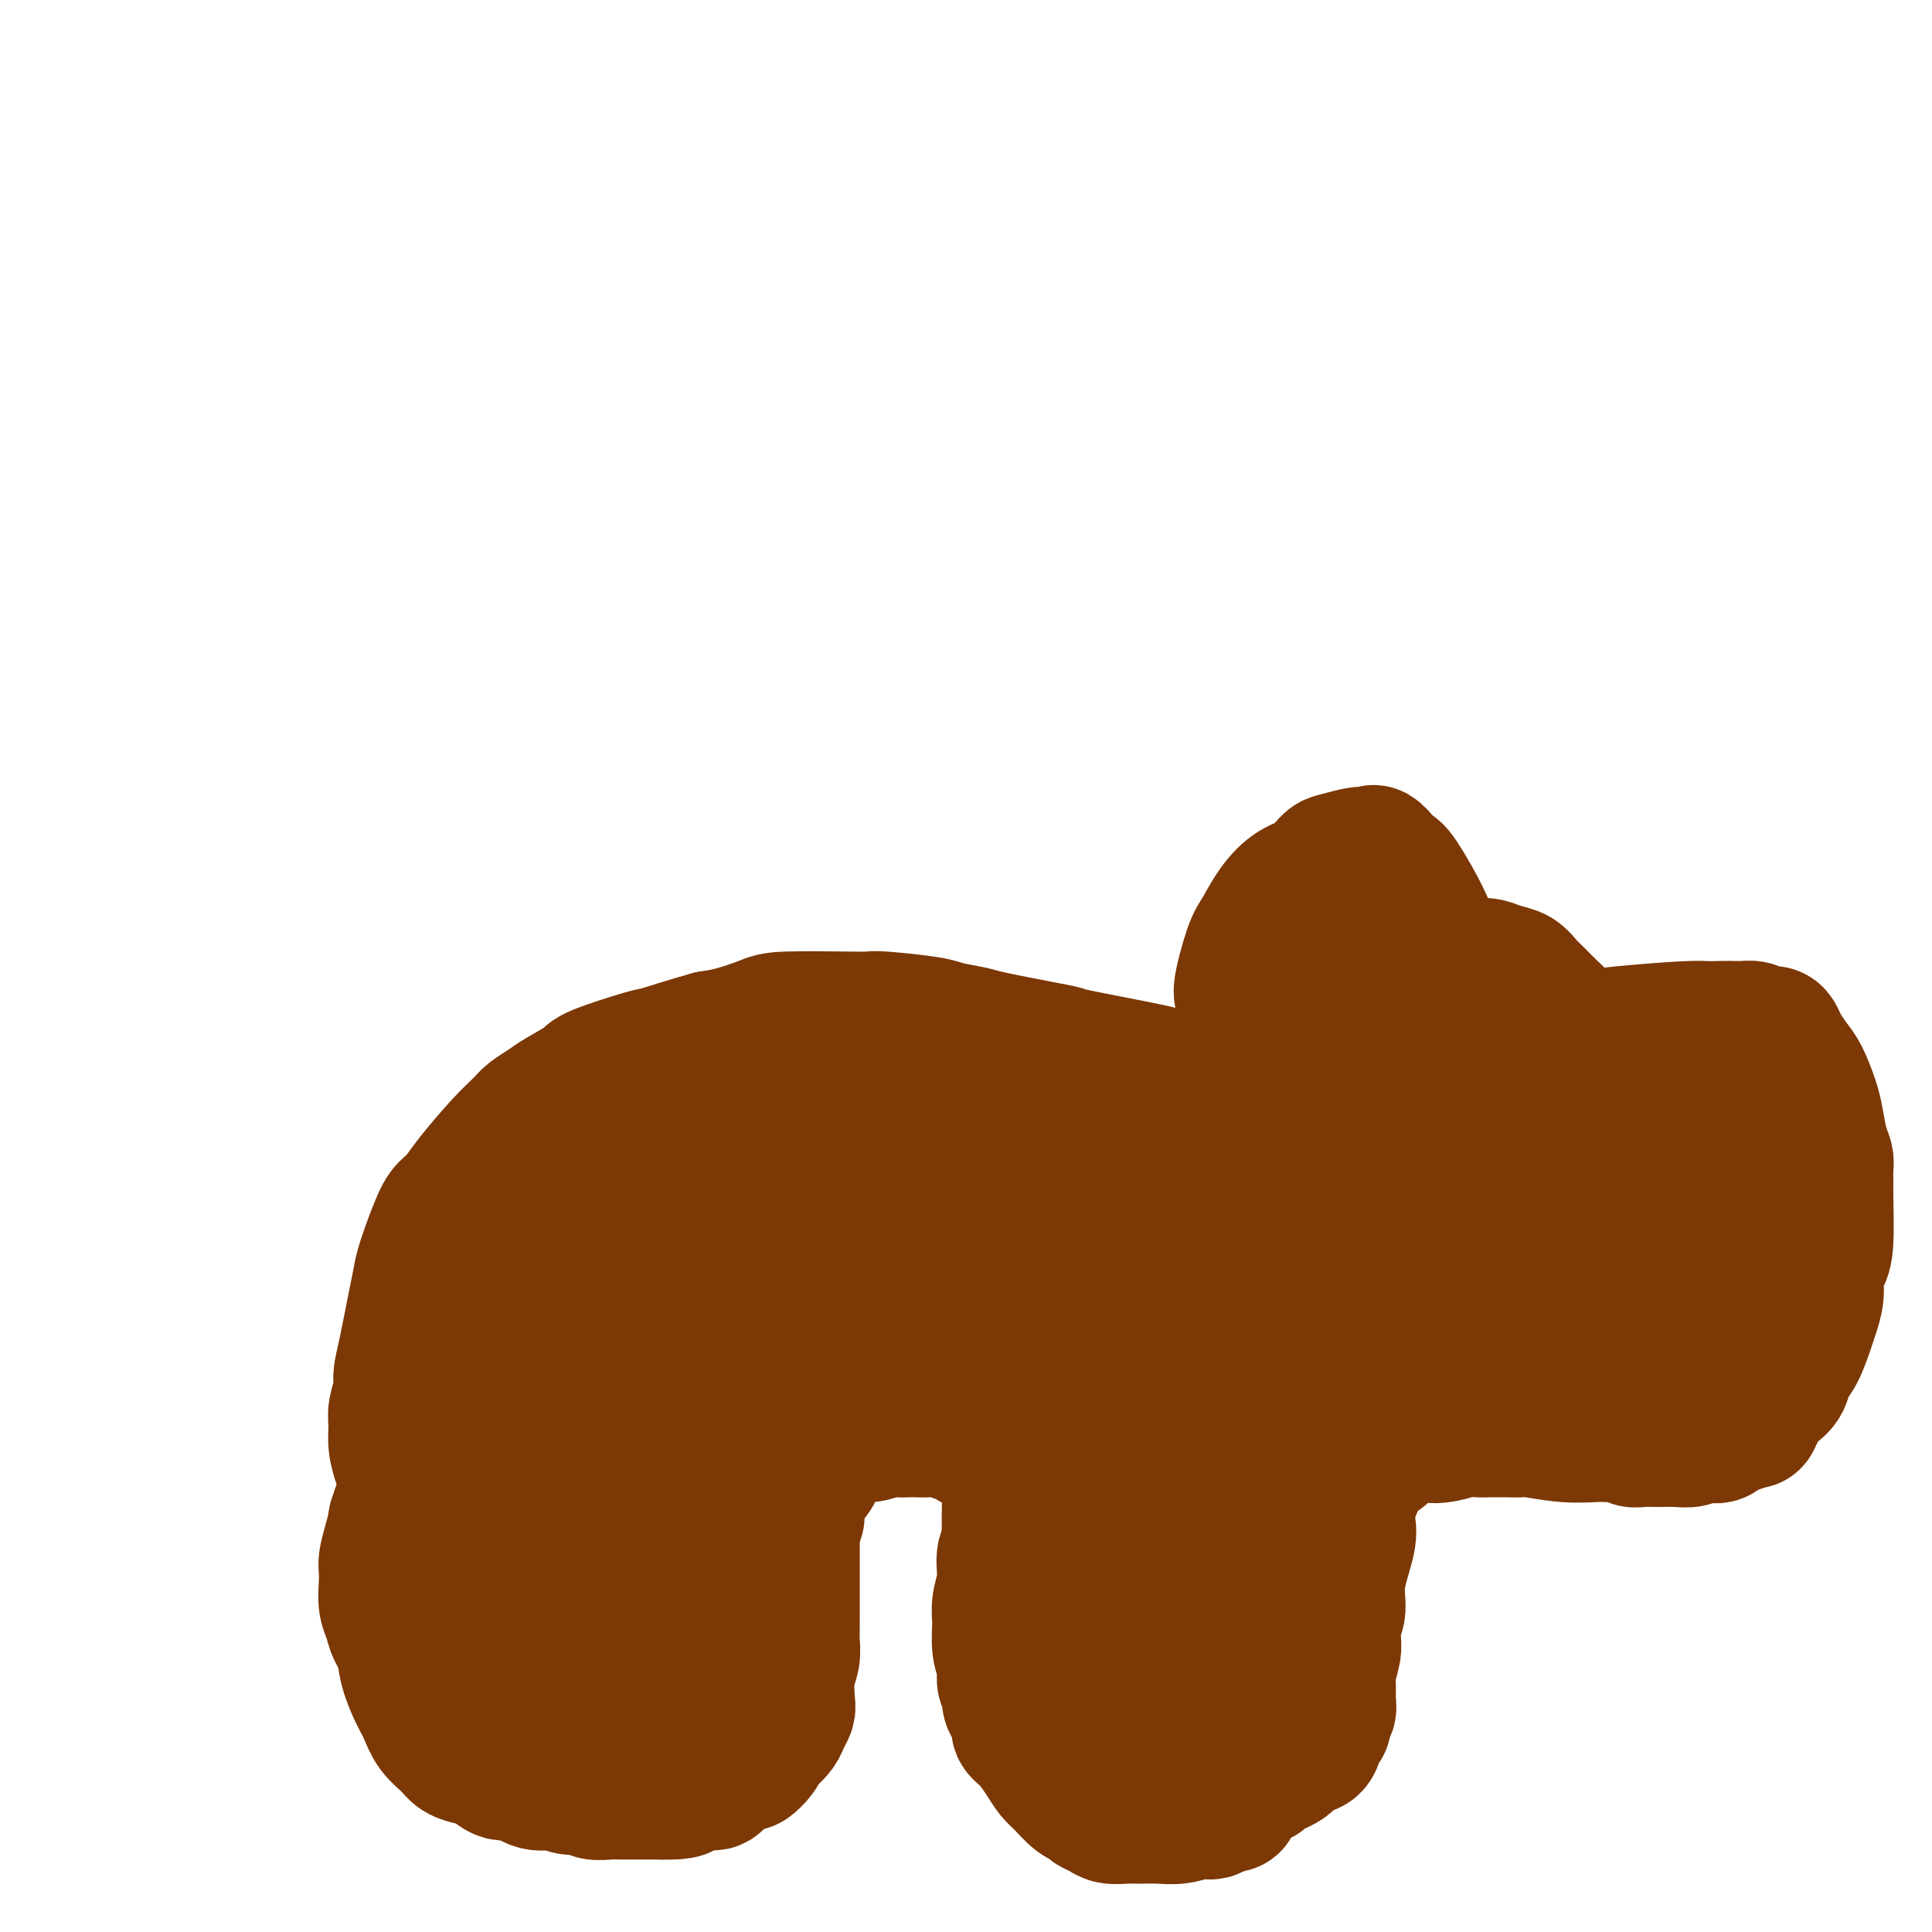<svg viewBox='0 0 400 400' version='1.1' xmlns='http://www.w3.org/2000/svg' xmlns:xlink='http://www.w3.org/1999/xlink'><g fill='none' stroke='#7C3805' stroke-width='28' stroke-linecap='round' stroke-linejoin='round'><path d='M88,303c-0.620,3.290 -1.239,6.580 -2,9c-0.761,2.420 -1.662,3.971 -2,8c-0.338,4.029 -0.112,10.538 0,14c0.112,3.462 0.112,3.879 0,5c-0.112,1.121 -0.335,2.947 0,5c0.335,2.053 1.230,4.332 2,6c0.770,1.668 1.417,2.723 2,4c0.583,1.277 1.104,2.774 2,4c0.896,1.226 2.169,2.179 3,3c0.831,0.821 1.222,1.510 2,2c0.778,0.490 1.943,0.780 3,1c1.057,0.220 2.005,0.369 3,1c0.995,0.631 2.037,1.742 3,2c0.963,0.258 1.848,-0.338 3,0c1.152,0.338 2.573,1.611 4,2c1.427,0.389 2.861,-0.106 4,0c1.139,0.106 1.981,0.813 3,1c1.019,0.187 2.213,-0.146 3,0c0.787,0.146 1.167,0.771 2,1c0.833,0.229 2.120,0.061 3,0c0.880,-0.061 1.352,-0.017 3,0c1.648,0.017 4.471,0.005 6,0c1.529,-0.005 1.765,-0.002 2,0'/><path d='M137,371c5.042,0.144 4.646,-0.496 5,-1c0.354,-0.504 1.458,-0.870 2,-1c0.542,-0.130 0.523,-0.022 1,0c0.477,0.022 1.449,-0.040 2,0c0.551,0.040 0.682,0.184 1,0c0.318,-0.184 0.824,-0.696 1,-1c0.176,-0.304 0.022,-0.400 1,-1c0.978,-0.600 3.087,-1.704 4,-2c0.913,-0.296 0.630,0.216 1,0c0.370,-0.216 1.394,-1.160 2,-2c0.606,-0.840 0.793,-1.577 1,-2c0.207,-0.423 0.434,-0.534 1,-1c0.566,-0.466 1.471,-1.289 2,-2c0.529,-0.711 0.681,-1.309 1,-2c0.319,-0.691 0.803,-1.473 1,-2c0.197,-0.527 0.105,-0.798 0,-2c-0.105,-1.202 -0.224,-3.335 0,-5c0.224,-1.665 0.792,-2.860 1,-4c0.208,-1.140 0.056,-2.223 0,-3c-0.056,-0.777 -0.015,-1.247 0,-2c0.015,-0.753 0.004,-1.790 0,-3c-0.004,-1.210 -0.001,-2.595 0,-4c0.001,-1.405 0.000,-2.830 0,-4c-0.000,-1.170 -0.000,-2.084 0,-3c0.000,-0.916 0.000,-1.833 0,-3c-0.000,-1.167 -0.000,-2.583 0,-4'/><path d='M164,317c0.714,-6.894 0.999,-3.630 1,-3c0.001,0.630 -0.283,-1.374 0,-3c0.283,-1.626 1.133,-2.874 2,-4c0.867,-1.126 1.752,-2.129 2,-3c0.248,-0.871 -0.142,-1.609 0,-2c0.142,-0.391 0.816,-0.434 1,-1c0.184,-0.566 -0.123,-1.654 0,-2c0.123,-0.346 0.676,0.052 1,0c0.324,-0.052 0.417,-0.554 1,-1c0.583,-0.446 1.654,-0.838 2,-1c0.346,-0.162 -0.035,-0.096 1,0c1.035,0.096 3.485,0.222 5,0c1.515,-0.222 2.094,-0.791 3,-1c0.906,-0.209 2.137,-0.057 3,0c0.863,0.057 1.358,0.020 2,0c0.642,-0.020 1.432,-0.022 2,0c0.568,0.022 0.914,0.066 2,0c1.086,-0.066 2.911,-0.244 4,0c1.089,0.244 1.442,0.909 2,1c0.558,0.091 1.320,-0.393 2,0c0.680,0.393 1.278,1.663 2,2c0.722,0.337 1.569,-0.258 2,0c0.431,0.258 0.445,1.370 1,2c0.555,0.630 1.651,0.779 2,1c0.349,0.221 -0.050,0.515 0,1c0.050,0.485 0.550,1.161 1,2c0.450,0.839 0.852,1.841 1,3c0.148,1.159 0.042,2.474 0,4c-0.042,1.526 -0.021,3.263 0,5'/><path d='M209,317c0.376,3.373 -0.685,3.805 -1,5c-0.315,1.195 0.116,3.152 0,5c-0.116,1.848 -0.778,3.587 -1,5c-0.222,1.413 -0.003,2.500 0,4c0.003,1.500 -0.210,3.413 0,5c0.210,1.587 0.844,2.848 1,4c0.156,1.152 -0.164,2.195 0,3c0.164,0.805 0.813,1.371 1,2c0.187,0.629 -0.089,1.322 0,2c0.089,0.678 0.541,1.343 1,2c0.459,0.657 0.924,1.307 1,2c0.076,0.693 -0.237,1.430 0,2c0.237,0.570 1.026,0.972 2,2c0.974,1.028 2.135,2.681 3,4c0.865,1.319 1.435,2.304 2,3c0.565,0.696 1.124,1.103 2,2c0.876,0.897 2.068,2.282 3,3c0.932,0.718 1.604,0.767 2,1c0.396,0.233 0.517,0.651 1,1c0.483,0.349 1.329,0.629 2,1c0.671,0.371 1.168,0.832 2,1c0.832,0.168 1.998,0.041 3,0c1.002,-0.041 1.841,0.003 3,0c1.159,-0.003 2.639,-0.052 4,0c1.361,0.052 2.602,0.206 4,0c1.398,-0.206 2.952,-0.774 4,-1c1.048,-0.226 1.590,-0.112 2,0c0.410,0.112 0.687,0.223 1,0c0.313,-0.223 0.661,-0.778 1,-1c0.339,-0.222 0.670,-0.111 1,0'/><path d='M253,374c3.750,-0.484 1.625,-0.693 1,-1c-0.625,-0.307 0.252,-0.712 1,-1c0.748,-0.288 1.369,-0.458 2,-1c0.631,-0.542 1.272,-1.455 2,-2c0.728,-0.545 1.543,-0.724 2,-1c0.457,-0.276 0.555,-0.651 1,-1c0.445,-0.349 1.235,-0.671 2,-1c0.765,-0.329 1.504,-0.663 2,-1c0.496,-0.337 0.748,-0.675 1,-1c0.252,-0.325 0.502,-0.636 1,-1c0.498,-0.364 1.243,-0.779 2,-1c0.757,-0.221 1.527,-0.247 2,-1c0.473,-0.753 0.648,-2.231 1,-3c0.352,-0.769 0.879,-0.828 1,-1c0.121,-0.172 -0.165,-0.457 0,-1c0.165,-0.543 0.780,-1.346 1,-2c0.220,-0.654 0.045,-1.161 0,-2c-0.045,-0.839 0.039,-2.010 0,-3c-0.039,-0.990 -0.202,-1.799 0,-3c0.202,-1.201 0.770,-2.792 1,-4c0.230,-1.208 0.122,-2.031 0,-3c-0.122,-0.969 -0.257,-2.082 0,-3c0.257,-0.918 0.906,-1.641 1,-3c0.094,-1.359 -0.367,-3.353 0,-6c0.367,-2.647 1.562,-5.947 2,-8c0.438,-2.053 0.118,-2.861 0,-4c-0.118,-1.139 -0.034,-2.611 0,-4c0.034,-1.389 0.017,-2.694 0,-4'/><path d='M279,307c0.781,-8.177 0.735,-5.120 1,-4c0.265,1.120 0.842,0.301 1,0c0.158,-0.301 -0.102,-0.085 0,0c0.102,0.085 0.567,0.038 1,0c0.433,-0.038 0.833,-0.066 1,0c0.167,0.066 0.100,0.228 0,0c-0.100,-0.228 -0.233,-0.845 0,-1c0.233,-0.155 0.832,0.152 1,0c0.168,-0.152 -0.095,-0.763 0,-1c0.095,-0.237 0.549,-0.101 1,0c0.451,0.101 0.898,0.168 1,0c0.102,-0.168 -0.143,-0.571 0,-1c0.143,-0.429 0.672,-0.886 1,-1c0.328,-0.114 0.455,0.113 1,0c0.545,-0.113 1.507,-0.566 2,-1c0.493,-0.434 0.517,-0.848 1,-1c0.483,-0.152 1.424,-0.044 2,0c0.576,0.044 0.788,0.022 1,0'/><path d='M294,297c2.491,-0.944 1.717,-0.306 2,0c0.283,0.306 1.623,0.278 3,0c1.377,-0.278 2.790,-0.807 4,-1c1.210,-0.193 2.216,-0.052 3,0c0.784,0.052 1.347,0.013 2,0c0.653,-0.013 1.397,0.000 2,0c0.603,-0.000 1.064,-0.014 2,0c0.936,0.014 2.348,0.056 3,0c0.652,-0.056 0.545,-0.211 2,0c1.455,0.211 4.474,0.788 7,1c2.526,0.212 4.560,0.061 6,0c1.440,-0.061 2.286,-0.030 3,0c0.714,0.030 1.295,0.061 2,0c0.705,-0.061 1.532,-0.213 2,0c0.468,0.213 0.576,0.790 1,1c0.424,0.210 1.163,0.053 2,0c0.837,-0.053 1.771,-0.001 3,0c1.229,0.001 2.752,-0.050 4,0c1.248,0.050 2.221,0.202 3,0c0.779,-0.202 1.364,-0.757 2,-1c0.636,-0.243 1.322,-0.173 2,0c0.678,0.173 1.347,0.448 2,0c0.653,-0.448 1.291,-1.621 2,-2c0.709,-0.379 1.488,0.034 2,0c0.512,-0.034 0.756,-0.517 1,-1'/><path d='M361,294c2.058,-0.403 1.702,0.590 2,0c0.298,-0.590 1.248,-2.764 2,-4c0.752,-1.236 1.304,-1.535 2,-2c0.696,-0.465 1.534,-1.096 2,-2c0.466,-0.904 0.560,-2.082 1,-3c0.440,-0.918 1.228,-1.575 2,-3c0.772,-1.425 1.530,-3.617 2,-5c0.470,-1.383 0.651,-1.957 1,-3c0.349,-1.043 0.864,-2.556 1,-4c0.136,-1.444 -0.107,-2.819 0,-4c0.107,-1.181 0.564,-2.169 1,-3c0.436,-0.831 0.850,-1.507 1,-4c0.150,-2.493 0.037,-6.805 0,-9c-0.037,-2.195 0.001,-2.275 0,-3c-0.001,-0.725 -0.041,-2.096 0,-3c0.041,-0.904 0.163,-1.341 0,-2c-0.163,-0.659 -0.610,-1.541 -1,-3c-0.390,-1.459 -0.724,-3.497 -1,-5c-0.276,-1.503 -0.494,-2.472 -1,-4c-0.506,-1.528 -1.301,-3.615 -2,-5c-0.699,-1.385 -1.304,-2.069 -2,-3c-0.696,-0.931 -1.485,-2.110 -2,-3c-0.515,-0.890 -0.758,-1.492 -1,-2c-0.242,-0.508 -0.485,-0.921 -1,-1c-0.515,-0.079 -1.303,0.175 -2,0c-0.697,-0.175 -1.303,-0.778 -2,-1c-0.697,-0.222 -1.485,-0.063 -2,0c-0.515,0.063 -0.758,0.032 -1,0'/><path d='M360,213c-2.327,-0.141 -4.644,0.005 -6,0c-1.356,-0.005 -1.751,-0.162 -5,0c-3.249,0.162 -9.352,0.643 -13,1c-3.648,0.357 -4.839,0.592 -6,1c-1.161,0.408 -2.290,0.991 -3,1c-0.710,0.009 -0.999,-0.554 -3,0c-2.001,0.554 -5.713,2.226 -8,3c-2.287,0.774 -3.147,0.648 -4,1c-0.853,0.352 -1.697,1.180 -3,2c-1.303,0.820 -3.066,1.633 -4,2c-0.934,0.367 -1.041,0.288 -1,0c0.041,-0.288 0.230,-0.786 0,-2c-0.230,-1.214 -0.877,-3.146 -1,-5c-0.123,-1.854 0.280,-3.631 0,-5c-0.280,-1.369 -1.241,-2.329 -2,-4c-0.759,-1.671 -1.316,-4.054 -2,-6c-0.684,-1.946 -1.495,-3.455 -2,-5c-0.505,-1.545 -0.702,-3.125 -2,-6c-1.298,-2.875 -3.696,-7.043 -5,-9c-1.304,-1.957 -1.516,-1.702 -2,-2c-0.484,-0.298 -1.242,-1.149 -2,-2'/><path d='M286,178c-1.801,-2.242 -1.805,-1.346 -2,-1c-0.195,0.346 -0.582,0.141 -1,0c-0.418,-0.141 -0.866,-0.219 -2,0c-1.134,0.219 -2.954,0.735 -4,1c-1.046,0.265 -1.320,0.280 -2,1c-0.680,0.720 -1.767,2.144 -3,3c-1.233,0.856 -2.612,1.145 -4,2c-1.388,0.855 -2.785,2.276 -4,4c-1.215,1.724 -2.250,3.750 -3,5c-0.750,1.250 -1.216,1.724 -2,4c-0.784,2.276 -1.884,6.356 -2,8c-0.116,1.644 0.754,0.853 1,1c0.246,0.147 -0.130,1.233 0,2c0.130,0.767 0.767,1.216 1,2c0.233,0.784 0.062,1.904 0,3c-0.062,1.096 -0.017,2.167 0,3c0.017,0.833 0.004,1.428 0,2c-0.004,0.572 -0.001,1.123 0,2c0.001,0.877 0.000,2.081 0,3c-0.000,0.919 -0.000,1.553 0,2c0.000,0.447 0.000,0.707 0,1c-0.000,0.293 -0.000,0.617 0,1c0.000,0.383 0.000,0.824 0,1c-0.000,0.176 -0.000,0.088 0,0'/><path d='M259,228c0.152,3.559 -0.470,0.956 -1,0c-0.530,-0.956 -0.970,-0.264 -1,0c-0.030,0.264 0.351,0.101 0,0c-0.351,-0.101 -1.432,-0.139 -2,0c-0.568,0.139 -0.623,0.454 -1,0c-0.377,-0.454 -1.075,-1.678 -2,-2c-0.925,-0.322 -2.077,0.257 -3,0c-0.923,-0.257 -1.618,-1.350 -3,-2c-1.382,-0.650 -3.452,-0.856 -4,-1c-0.548,-0.144 0.424,-0.228 -3,-1c-3.424,-0.772 -11.246,-2.234 -15,-3c-3.754,-0.766 -3.440,-0.835 -4,-1c-0.560,-0.165 -1.995,-0.425 -5,-1c-3.005,-0.575 -7.579,-1.464 -10,-2c-2.421,-0.536 -2.689,-0.718 -4,-1c-1.311,-0.282 -3.665,-0.664 -5,-1c-1.335,-0.336 -1.649,-0.626 -4,-1c-2.351,-0.374 -6.738,-0.830 -9,-1c-2.262,-0.170 -2.400,-0.053 -3,0c-0.600,0.053 -1.661,0.042 -5,0c-3.339,-0.042 -8.957,-0.114 -12,0c-3.043,0.114 -3.512,0.415 -5,1c-1.488,0.585 -3.997,1.453 -6,2c-2.003,0.547 -3.502,0.774 -5,1'/><path d='M147,215c-4.636,1.281 -8.225,2.482 -10,3c-1.775,0.518 -1.734,0.351 -4,1c-2.266,0.649 -6.838,2.113 -9,3c-2.162,0.887 -1.915,1.195 -3,2c-1.085,0.805 -3.502,2.105 -5,3c-1.498,0.895 -2.078,1.383 -3,2c-0.922,0.617 -2.186,1.362 -3,2c-0.814,0.638 -1.177,1.168 -2,2c-0.823,0.832 -2.106,1.964 -4,4c-1.894,2.036 -4.399,4.975 -6,7c-1.601,2.025 -2.299,3.136 -3,4c-0.701,0.864 -1.405,1.481 -2,2c-0.595,0.519 -1.080,0.939 -2,3c-0.920,2.061 -2.275,5.763 -3,8c-0.725,2.237 -0.820,3.010 -1,4c-0.180,0.990 -0.444,2.197 -1,5c-0.556,2.803 -1.403,7.200 -2,10c-0.597,2.800 -0.945,4.002 -1,5c-0.055,0.998 0.185,1.793 0,3c-0.185,1.207 -0.793,2.826 -1,4c-0.207,1.174 -0.014,1.902 0,3c0.014,1.098 -0.150,2.565 0,4c0.150,1.435 0.614,2.839 1,4c0.386,1.161 0.693,2.081 1,3'/><path d='M84,306c0.508,3.893 1.280,3.124 2,4c0.720,0.876 1.390,3.396 2,5c0.610,1.604 1.160,2.291 2,4c0.840,1.709 1.970,4.438 3,6c1.030,1.562 1.959,1.955 3,3c1.041,1.045 2.194,2.742 3,4c0.806,1.258 1.263,2.076 2,3c0.737,0.924 1.752,1.953 3,3c1.248,1.047 2.727,2.113 4,3c1.273,0.887 2.338,1.595 3,2c0.662,0.405 0.920,0.507 1,1c0.080,0.493 -0.018,1.377 1,1c1.018,-0.377 3.150,-2.016 5,-4c1.850,-1.984 3.416,-4.312 5,-8c1.584,-3.688 3.187,-8.736 4,-14c0.813,-5.264 0.837,-10.743 1,-16c0.163,-5.257 0.465,-10.292 0,-15c-0.465,-4.708 -1.696,-9.088 -3,-14c-1.304,-4.912 -2.681,-10.356 -4,-15c-1.319,-4.644 -2.582,-8.489 -4,-12c-1.418,-3.511 -2.993,-6.689 -4,-9c-1.007,-2.311 -1.446,-3.754 -2,-4c-0.554,-0.246 -1.223,0.706 -2,3c-0.777,2.294 -1.661,5.929 -3,11c-1.339,5.071 -3.132,11.577 -4,18c-0.868,6.423 -0.810,12.763 -1,19c-0.190,6.237 -0.628,12.372 0,18c0.628,5.628 2.322,10.751 4,15c1.678,4.249 3.339,7.625 5,11'/><path d='M110,329c3.167,6.626 6.583,10.192 8,12c1.417,1.808 0.834,1.859 1,2c0.166,0.141 1.080,0.371 2,0c0.920,-0.371 1.844,-1.344 3,-4c1.156,-2.656 2.542,-6.995 4,-12c1.458,-5.005 2.987,-10.677 4,-17c1.013,-6.323 1.509,-13.296 2,-20c0.491,-6.704 0.978,-13.139 1,-18c0.022,-4.861 -0.421,-8.149 -1,-13c-0.579,-4.851 -1.293,-11.264 -4,-11c-2.707,0.264 -7.407,7.206 -11,13c-3.593,5.794 -6.080,10.441 -9,16c-2.920,5.559 -6.275,12.029 -8,18c-1.725,5.971 -1.820,11.442 -2,16c-0.180,4.558 -0.443,8.204 0,12c0.443,3.796 1.594,7.742 3,11c1.406,3.258 3.067,5.826 5,8c1.933,2.174 4.138,3.953 6,5c1.862,1.047 3.383,1.362 5,1c1.617,-0.362 3.331,-1.402 5,-3c1.669,-1.598 3.292,-3.755 5,-7c1.708,-3.245 3.502,-7.577 5,-11c1.498,-3.423 2.701,-5.938 4,-14c1.299,-8.062 2.696,-21.670 3,-29c0.304,-7.330 -0.485,-8.380 -1,-10c-0.515,-1.620 -0.758,-3.810 -1,-6'/><path d='M139,268c-0.113,-7.303 -0.896,-3.060 -2,-1c-1.104,2.060 -2.527,1.938 -5,5c-2.473,3.062 -5.994,9.309 -9,15c-3.006,5.691 -5.498,10.825 -7,15c-1.502,4.175 -2.015,7.391 -1,12c1.015,4.609 3.558,10.613 5,14c1.442,3.387 1.781,4.159 5,7c3.219,2.841 9.316,7.751 12,11c2.684,3.249 1.955,4.836 4,3c2.045,-1.836 6.865,-7.095 10,-12c3.135,-4.905 4.586,-9.456 6,-14c1.414,-4.544 2.791,-9.082 4,-17c1.209,-7.918 2.248,-19.218 2,-25c-0.248,-5.782 -1.785,-6.047 -3,-7c-1.215,-0.953 -2.108,-2.593 -3,-4c-0.892,-1.407 -1.783,-2.579 -3,-3c-1.217,-0.421 -2.760,-0.089 -4,0c-1.240,0.089 -2.178,-0.065 -4,1c-1.822,1.065 -4.529,3.350 -7,6c-2.471,2.650 -4.706,5.666 -7,9c-2.294,3.334 -4.646,6.986 -6,10c-1.354,3.014 -1.711,5.388 -2,8c-0.289,2.612 -0.511,5.460 0,8c0.511,2.540 1.756,4.770 3,7'/><path d='M127,316c1.105,2.016 2.366,3.557 4,5c1.634,1.443 3.640,2.789 5,4c1.360,1.211 2.073,2.286 3,3c0.927,0.714 2.068,1.066 3,1c0.932,-0.066 1.654,-0.550 2,0c0.346,0.550 0.316,2.135 3,-2c2.684,-4.135 8.080,-13.991 12,-21c3.920,-7.009 6.362,-11.172 8,-16c1.638,-4.828 2.471,-10.321 3,-15c0.529,-4.679 0.754,-8.544 1,-12c0.246,-3.456 0.514,-6.504 -1,-11c-1.514,-4.496 -4.809,-10.442 -7,-14c-2.191,-3.558 -3.279,-4.730 -4,-5c-0.721,-0.270 -1.076,0.361 0,1c1.076,0.639 3.583,1.287 7,2c3.417,0.713 7.744,1.490 12,2c4.256,0.510 8.443,0.753 14,1c5.557,0.247 12.485,0.497 18,1c5.515,0.503 9.616,1.259 13,2c3.384,0.741 6.051,1.467 8,2c1.949,0.533 3.178,0.874 4,1c0.822,0.126 1.235,0.036 1,0c-0.235,-0.036 -1.117,-0.018 -2,0'/><path d='M234,245c9.902,1.679 -2.843,-0.125 -11,-1c-8.157,-0.875 -11.727,-0.822 -18,-1c-6.273,-0.178 -15.249,-0.587 -25,0c-9.751,0.587 -20.278,2.169 -29,3c-8.722,0.831 -15.639,0.909 -21,1c-5.361,0.091 -9.166,0.194 -8,0c1.166,-0.194 7.302,-0.687 13,-1c5.698,-0.313 10.957,-0.447 18,-1c7.043,-0.553 15.871,-1.523 21,-2c5.129,-0.477 6.560,-0.459 20,-1c13.440,-0.541 38.889,-1.641 50,-2c11.111,-0.359 7.883,0.022 9,2c1.117,1.978 6.577,5.551 9,8c2.423,2.449 1.808,3.773 2,5c0.192,1.227 1.192,2.356 2,4c0.808,1.644 1.426,3.802 2,5c0.574,1.198 1.105,1.434 2,2c0.895,0.566 2.155,1.461 3,2c0.845,0.539 1.275,0.720 2,1c0.725,0.280 1.745,0.658 2,1c0.255,0.342 -0.254,0.649 0,0c0.254,-0.649 1.273,-2.254 2,-4c0.727,-1.746 1.164,-3.633 2,-6c0.836,-2.367 2.071,-5.214 3,-8c0.929,-2.786 1.551,-5.510 2,-8c0.449,-2.490 0.724,-4.745 1,-7'/><path d='M287,237c1.529,-6.416 0.353,-5.957 0,-7c-0.353,-1.043 0.117,-3.590 0,-6c-0.117,-2.410 -0.820,-4.684 -1,-6c-0.180,-1.316 0.165,-1.673 0,-2c-0.165,-0.327 -0.839,-0.622 -1,-1c-0.161,-0.378 0.191,-0.839 0,0c-0.191,0.839 -0.927,2.977 -2,5c-1.073,2.023 -2.485,3.931 -5,8c-2.515,4.069 -6.133,10.301 -8,13c-1.867,2.699 -1.984,1.866 -2,2c-0.016,0.134 0.068,1.235 0,1c-0.068,-0.235 -0.288,-1.806 0,-4c0.288,-2.194 1.084,-5.010 2,-8c0.916,-2.990 1.952,-6.153 3,-9c1.048,-2.847 2.109,-5.377 3,-8c0.891,-2.623 1.612,-5.340 2,-7c0.388,-1.660 0.444,-2.264 1,-4c0.556,-1.736 1.612,-4.606 2,-6c0.388,-1.394 0.107,-1.313 0,0c-0.107,1.313 -0.039,3.857 0,6c0.039,2.143 0.049,3.885 0,8c-0.049,4.115 -0.157,10.604 0,14c0.157,3.396 0.578,3.698 1,4'/><path d='M282,230c0.381,5.461 0.834,3.115 1,2c0.166,-1.115 0.045,-0.998 0,-2c-0.045,-1.002 -0.015,-3.122 0,-5c0.015,-1.878 0.014,-3.516 0,-5c-0.014,-1.484 -0.043,-2.816 0,-4c0.043,-1.184 0.156,-2.220 0,-3c-0.156,-0.780 -0.580,-1.305 -1,-3c-0.420,-1.695 -0.835,-4.559 -1,-6c-0.165,-1.441 -0.080,-1.458 0,-2c0.080,-0.542 0.153,-1.609 0,-2c-0.153,-0.391 -0.534,-0.105 0,0c0.534,0.105 1.983,0.028 3,0c1.017,-0.028 1.602,-0.008 3,0c1.398,0.008 3.610,0.002 5,0c1.390,-0.002 1.957,-0.001 3,0c1.043,0.001 2.561,0.004 4,0c1.439,-0.004 2.798,-0.013 4,0c1.202,0.013 2.248,0.048 3,0c0.752,-0.048 1.212,-0.180 2,0c0.788,0.180 1.906,0.671 3,1c1.094,0.329 2.164,0.494 3,1c0.836,0.506 1.437,1.351 2,2c0.563,0.649 1.089,1.102 2,2c0.911,0.898 2.207,2.242 3,3c0.793,0.758 1.084,0.931 2,2c0.916,1.069 2.458,3.035 4,5'/><path d='M327,216c2.186,2.574 1.150,2.010 1,2c-0.150,-0.010 0.586,0.533 1,1c0.414,0.467 0.508,0.857 1,1c0.492,0.143 1.384,0.038 2,0c0.616,-0.038 0.958,-0.009 2,0c1.042,0.009 2.786,-0.002 4,0c1.214,0.002 1.900,0.016 3,0c1.100,-0.016 2.615,-0.061 4,0c1.385,0.061 2.640,0.228 4,0c1.360,-0.228 2.824,-0.850 4,-1c1.176,-0.150 2.066,0.174 3,0c0.934,-0.174 1.914,-0.844 4,0c2.086,0.844 5.278,3.202 7,5c1.722,1.798 1.974,3.037 2,4c0.026,0.963 -0.174,1.649 0,2c0.174,0.351 0.721,0.365 0,3c-0.721,2.635 -2.711,7.891 -4,11c-1.289,3.109 -1.878,4.071 -3,6c-1.122,1.929 -2.778,4.823 -4,7c-1.222,2.177 -2.009,3.635 -3,5c-0.991,1.365 -2.186,2.637 -3,4c-0.814,1.363 -1.247,2.817 -2,4c-0.753,1.183 -1.826,2.096 -3,3c-1.174,0.904 -2.450,1.800 -4,3c-1.550,1.200 -3.374,2.703 -5,4c-1.626,1.297 -3.053,2.388 -4,3c-0.947,0.612 -1.413,0.746 -2,1c-0.587,0.254 -1.293,0.627 -2,1'/><path d='M330,285c-3.252,2.297 -1.383,0.541 -1,0c0.383,-0.541 -0.721,0.135 -2,0c-1.279,-0.135 -2.733,-1.079 -4,-2c-1.267,-0.921 -2.346,-1.818 -4,-3c-1.654,-1.182 -3.882,-2.648 -6,-4c-2.118,-1.352 -4.124,-2.589 -6,-4c-1.876,-1.411 -3.620,-2.998 -5,-4c-1.380,-1.002 -2.394,-1.421 -3,-2c-0.606,-0.579 -0.804,-1.317 -1,-2c-0.196,-0.683 -0.390,-1.311 0,-2c0.390,-0.689 1.365,-1.440 1,-2c-0.365,-0.560 -2.072,-0.930 3,-5c5.072,-4.070 16.921,-11.841 22,-15c5.079,-3.159 3.389,-1.705 5,-1c1.611,0.705 6.524,0.662 9,1c2.476,0.338 2.515,1.057 3,2c0.485,0.943 1.417,2.111 2,4c0.583,1.889 0.816,4.501 1,7c0.184,2.499 0.320,4.885 0,7c-0.320,2.115 -1.096,3.959 -2,6c-0.904,2.041 -1.936,4.280 -3,6c-1.064,1.720 -2.161,2.922 -3,4c-0.839,1.078 -1.421,2.031 -4,3c-2.579,0.969 -7.156,1.953 -12,2c-4.844,0.047 -9.955,-0.844 -13,-2c-3.045,-1.156 -4.022,-2.578 -5,-4'/><path d='M302,275c-3.371,-1.540 -2.800,-2.391 -3,-3c-0.200,-0.609 -1.171,-0.975 -2,-2c-0.829,-1.025 -1.516,-2.709 -2,-4c-0.484,-1.291 -0.765,-2.191 -1,-3c-0.235,-0.809 -0.425,-1.529 -1,-2c-0.575,-0.471 -1.537,-0.693 -2,-1c-0.463,-0.307 -0.429,-0.697 -1,-1c-0.571,-0.303 -1.748,-0.517 -3,0c-1.252,0.517 -2.578,1.764 -5,4c-2.422,2.236 -5.941,5.459 -10,9c-4.059,3.541 -8.657,7.399 -12,10c-3.343,2.601 -5.432,3.945 -9,9c-3.568,5.055 -8.614,13.820 -11,21c-2.386,7.180 -2.112,12.775 -2,16c0.112,3.225 0.061,4.082 0,5c-0.061,0.918 -0.131,1.899 0,3c0.131,1.101 0.462,2.324 1,3c0.538,0.676 1.282,0.806 2,1c0.718,0.194 1.411,0.452 3,0c1.589,-0.452 4.075,-1.615 7,-4c2.925,-2.385 6.288,-5.991 9,-9c2.712,-3.009 4.774,-5.422 6,-8c1.226,-2.578 1.615,-5.320 2,-8c0.385,-2.680 0.766,-5.298 1,-8c0.234,-2.702 0.320,-5.487 0,-8c-0.320,-2.513 -1.048,-4.753 -2,-7c-0.952,-2.247 -2.129,-4.499 -3,-6c-0.871,-1.501 -1.435,-2.250 -2,-3'/><path d='M262,279c-1.247,-2.410 -0.866,-0.434 -1,0c-0.134,0.434 -0.783,-0.675 -2,0c-1.217,0.675 -3.002,3.133 -5,6c-1.998,2.867 -4.210,6.143 -7,10c-2.790,3.857 -6.160,8.295 -9,13c-2.840,4.705 -5.151,9.676 -7,14c-1.849,4.324 -3.237,8.002 -4,11c-0.763,2.998 -0.901,5.316 -1,8c-0.099,2.684 -0.160,5.733 0,8c0.160,2.267 0.541,3.751 1,5c0.459,1.249 0.995,2.262 1,3c0.005,0.738 -0.521,1.201 1,1c1.521,-0.201 5.088,-1.067 10,-9c4.912,-7.933 11.167,-22.934 15,-32c3.833,-9.066 5.244,-12.198 6,-16c0.756,-3.802 0.857,-8.273 1,-11c0.143,-2.727 0.327,-3.708 0,-5c-0.327,-1.292 -1.165,-2.894 -2,-4c-0.835,-1.106 -1.667,-1.717 -3,-2c-1.333,-0.283 -3.167,-0.239 -5,0c-1.833,0.239 -3.664,0.673 -6,2c-2.336,1.327 -5.176,3.548 -8,6c-2.824,2.452 -5.632,5.136 -8,8c-2.368,2.864 -4.298,5.908 -6,9c-1.702,3.092 -3.178,6.231 -4,9c-0.822,2.769 -0.991,5.169 -1,8c-0.009,2.831 0.140,6.095 1,9c0.860,2.905 2.430,5.453 4,8'/><path d='M223,338c1.343,3.522 2.200,3.828 4,5c1.800,1.172 4.543,3.211 6,4c1.457,0.789 1.629,0.329 2,0c0.371,-0.329 0.940,-0.525 1,0c0.060,0.525 -0.389,1.772 2,-2c2.389,-3.772 7.616,-12.561 10,-18c2.384,-5.439 1.924,-7.526 2,-11c0.076,-3.474 0.687,-8.333 1,-13c0.313,-4.667 0.328,-9.140 0,-13c-0.328,-3.860 -1.000,-7.107 -3,-13c-2.000,-5.893 -5.330,-14.431 -9,-19c-3.670,-4.569 -7.682,-5.169 -10,-6c-2.318,-0.831 -2.944,-1.892 -5,-2c-2.056,-0.108 -5.544,0.736 -9,2c-3.456,1.264 -6.881,2.947 -11,5c-4.119,2.053 -8.932,4.475 -12,6c-3.068,1.525 -4.391,2.154 -5,3c-0.609,0.846 -0.503,1.908 -1,2c-0.497,0.092 -1.598,-0.787 0,1c1.598,1.787 5.894,6.241 14,10c8.106,3.759 20.023,6.825 28,8c7.977,1.175 12.014,0.459 16,0c3.986,-0.459 7.919,-0.662 11,-1c3.081,-0.338 5.309,-0.811 7,-1c1.691,-0.189 2.846,-0.095 4,0'/><path d='M266,285c4.774,-1.543 -2.291,-4.401 -8,-6c-5.709,-1.599 -10.062,-1.939 -17,-2c-6.938,-0.061 -16.462,0.157 -26,1c-9.538,0.843 -19.091,2.310 -28,3c-8.909,0.690 -17.173,0.603 -20,1c-2.827,0.397 -0.216,1.279 4,2c4.216,0.721 10.036,1.281 14,2c3.964,0.719 6.072,1.596 19,2c12.928,0.404 36.676,0.336 47,0c10.324,-0.336 7.224,-0.941 10,-3c2.776,-2.059 11.428,-5.571 16,-8c4.572,-2.429 5.064,-3.776 6,-5c0.936,-1.224 2.316,-2.324 3,-3c0.684,-0.676 0.670,-0.926 0,-1c-0.670,-0.074 -1.998,0.028 -3,0c-1.002,-0.028 -1.678,-0.186 -3,0c-1.322,0.186 -3.288,0.717 -5,2c-1.712,1.283 -3.169,3.319 -5,6c-1.831,2.681 -4.037,6.007 -6,10c-1.963,3.993 -3.682,8.652 -5,13c-1.318,4.348 -2.234,8.385 -3,12c-0.766,3.615 -1.383,6.807 -2,10'/><path d='M254,321c-0.898,5.061 -0.643,6.714 -1,9c-0.357,2.286 -1.325,5.205 -2,8c-0.675,2.795 -1.057,5.465 -2,8c-0.943,2.535 -2.447,4.934 -3,7c-0.553,2.066 -0.154,3.798 0,5c0.154,1.202 0.064,1.874 0,2c-0.064,0.126 -0.101,-0.294 0,0c0.101,0.294 0.340,1.303 2,0c1.660,-1.303 4.742,-4.919 7,-6c2.258,-1.081 3.691,0.372 10,-12c6.309,-12.372 17.492,-38.568 22,-50c4.508,-11.432 2.340,-8.098 3,-10c0.660,-1.902 4.147,-9.039 6,-12c1.853,-2.961 2.073,-1.746 3,-2c0.927,-0.254 2.563,-1.977 4,-3c1.437,-1.023 2.677,-1.346 6,-2c3.323,-0.654 8.730,-1.638 12,-2c3.270,-0.362 4.404,-0.103 7,0c2.596,0.103 6.655,0.048 9,0c2.345,-0.048 2.978,-0.090 4,0c1.022,0.090 2.435,0.311 1,0c-1.435,-0.311 -5.717,-1.156 -10,-2'/><path d='M332,259c-2.569,-0.487 -4.491,-0.704 -7,-1c-2.509,-0.296 -5.607,-0.672 -9,-1c-3.393,-0.328 -7.083,-0.610 -10,-1c-2.917,-0.390 -5.060,-0.890 -11,-1c-5.940,-0.110 -15.676,0.170 -21,0c-5.324,-0.170 -6.235,-0.792 -8,-1c-1.765,-0.208 -4.384,-0.004 -7,0c-2.616,0.004 -5.230,-0.193 -8,0c-2.770,0.193 -5.695,0.776 -9,1c-3.305,0.224 -6.989,0.088 -11,0c-4.011,-0.088 -8.348,-0.129 -11,0c-2.652,0.129 -3.617,0.428 -12,0c-8.383,-0.428 -24.184,-1.582 -35,-2c-10.816,-0.418 -16.649,-0.098 -20,0c-3.351,0.098 -4.222,-0.024 -5,0c-0.778,0.024 -1.462,0.195 -2,0c-0.538,-0.195 -0.929,-0.755 -1,-1c-0.071,-0.245 0.179,-0.174 0,0c-0.179,0.174 -0.786,0.452 -1,0c-0.214,-0.452 -0.033,-1.634 0,-2c0.033,-0.366 -0.080,0.084 0,0c0.080,-0.084 0.355,-0.703 0,-1c-0.355,-0.297 -1.338,-0.273 6,-3c7.338,-2.727 22.998,-8.205 33,-11c10.002,-2.795 14.347,-2.906 20,-3c5.653,-0.094 12.615,-0.170 19,0c6.385,0.170 12.192,0.585 18,1'/><path d='M240,233c12.396,0.187 14.886,1.653 20,3c5.114,1.347 12.851,2.574 19,4c6.149,1.426 10.709,3.051 15,4c4.291,0.949 8.314,1.221 12,2c3.686,0.779 7.034,2.064 10,3c2.966,0.936 5.549,1.522 8,2c2.451,0.478 4.769,0.847 7,1c2.231,0.153 4.375,0.092 6,0c1.625,-0.092 2.731,-0.213 4,0c1.269,0.213 2.702,0.760 4,0c1.298,-0.760 2.460,-2.828 3,-4c0.540,-1.172 0.456,-1.448 1,-2c0.544,-0.552 1.715,-1.380 2,-2c0.285,-0.620 -0.318,-1.031 0,-2c0.318,-0.969 1.555,-2.497 2,-3c0.445,-0.503 0.099,0.019 0,0c-0.099,-0.019 0.051,-0.580 0,-1c-0.051,-0.420 -0.302,-0.701 -1,-1c-0.698,-0.299 -1.842,-0.616 -3,-1c-1.158,-0.384 -2.331,-0.835 -10,-1c-7.669,-0.165 -21.834,-0.044 -30,0c-8.166,0.044 -10.333,0.013 -14,0c-3.667,-0.013 -8.833,-0.006 -14,0'/><path d='M281,235c-11.648,-0.033 -11.770,-0.114 -15,0c-3.230,0.114 -9.570,0.423 -16,1c-6.430,0.577 -12.949,1.424 -19,2c-6.051,0.576 -11.633,0.883 -17,1c-5.367,0.117 -10.519,0.045 -15,0c-4.481,-0.045 -8.290,-0.065 -12,0c-3.710,0.065 -7.322,0.213 -11,0c-3.678,-0.213 -7.423,-0.788 -11,-1c-3.577,-0.212 -6.986,-0.061 -10,0c-3.014,0.061 -5.633,0.031 -8,0c-2.367,-0.031 -4.483,-0.063 -6,0c-1.517,0.063 -2.435,0.221 -3,0c-0.565,-0.221 -0.775,-0.821 -1,-1c-0.225,-0.179 -0.464,0.065 0,0c0.464,-0.065 1.631,-0.437 4,-1c2.369,-0.563 5.941,-1.317 10,-2c4.059,-0.683 8.605,-1.295 14,-2c5.395,-0.705 11.640,-1.504 18,-2c6.360,-0.496 12.834,-0.691 19,-1c6.166,-0.309 12.023,-0.732 18,-1c5.977,-0.268 12.072,-0.380 18,0c5.928,0.380 11.687,1.253 17,2c5.313,0.747 10.181,1.369 15,2c4.819,0.631 9.591,1.272 14,2c4.409,0.728 8.456,1.542 13,2c4.544,0.458 9.584,0.559 14,1c4.416,0.441 8.208,1.220 12,2'/><path d='M323,239c15.230,1.821 10.806,0.874 11,1c0.194,0.126 5.004,1.324 8,2c2.996,0.676 4.176,0.829 5,1c0.824,0.171 1.293,0.361 2,1c0.707,0.639 1.653,1.729 2,2c0.347,0.271 0.094,-0.275 0,0c-0.094,0.275 -0.029,1.373 0,2c0.029,0.627 0.024,0.783 0,1c-0.024,0.217 -0.066,0.494 0,1c0.066,0.506 0.238,1.241 0,2c-0.238,0.759 -0.888,1.542 -1,2c-0.112,0.458 0.315,0.592 -1,3c-1.315,2.408 -4.370,7.090 -6,9c-1.630,1.910 -1.834,1.047 -2,1c-0.166,-0.047 -0.294,0.721 -1,1c-0.706,0.279 -1.989,0.069 -4,0c-2.011,-0.069 -4.750,0.004 -8,0c-3.250,-0.004 -7.010,-0.084 -11,0c-3.990,0.084 -8.209,0.334 -12,0c-3.791,-0.334 -7.152,-1.250 -11,-2c-3.848,-0.750 -8.181,-1.333 -11,-2c-2.819,-0.667 -4.122,-1.419 -9,-3c-4.878,-1.581 -13.329,-3.993 -18,-5c-4.671,-1.007 -5.561,-0.610 -8,-1c-2.439,-0.390 -6.426,-1.566 -10,-2c-3.574,-0.434 -6.735,-0.124 -10,0c-3.265,0.124 -6.632,0.062 -10,0'/><path d='M218,253c-6.671,-0.569 -4.349,-0.492 -10,-1c-5.651,-0.508 -19.273,-1.600 -26,-2c-6.727,-0.400 -6.557,-0.107 -8,0c-1.443,0.107 -4.499,0.029 -7,0c-2.501,-0.029 -4.447,-0.007 -6,0c-1.553,0.007 -2.715,0.001 -4,0c-1.285,-0.001 -2.694,0.003 -4,0c-1.306,-0.003 -2.508,-0.012 -4,0c-1.492,0.012 -3.273,0.043 -4,0c-0.727,-0.043 -0.401,-0.162 -4,0c-3.599,0.162 -11.124,0.606 -15,1c-3.876,0.394 -4.101,0.737 -5,1c-0.899,0.263 -2.470,0.445 -4,1c-1.530,0.555 -3.018,1.485 -4,2c-0.982,0.515 -1.456,0.617 -2,1c-0.544,0.383 -1.157,1.048 -2,2c-0.843,0.952 -1.917,2.190 -3,3c-1.083,0.810 -2.177,1.193 -3,2c-0.823,0.807 -1.375,2.038 -2,3c-0.625,0.962 -1.322,1.655 -2,3c-0.678,1.345 -1.335,3.342 -2,5c-0.665,1.658 -1.337,2.976 -2,5c-0.663,2.024 -1.319,4.752 -2,7c-0.681,2.248 -1.389,4.015 -2,6c-0.611,1.985 -1.126,4.188 -2,6c-0.874,1.812 -2.107,3.232 -3,5c-0.893,1.768 -1.447,3.884 -2,6'/><path d='M84,309c-2.729,7.363 -2.051,5.771 -2,6c0.051,0.229 -0.523,2.280 -1,4c-0.477,1.720 -0.856,3.108 -1,4c-0.144,0.892 -0.052,1.289 0,2c0.052,0.711 0.063,1.735 0,3c-0.063,1.265 -0.199,2.772 0,4c0.199,1.228 0.735,2.177 1,3c0.265,0.823 0.261,1.520 1,3c0.739,1.480 2.223,3.742 3,5c0.777,1.258 0.847,1.513 1,2c0.153,0.487 0.387,1.208 1,2c0.613,0.792 1.604,1.655 2,2c0.396,0.345 0.198,0.173 0,0'/></g>
</svg>